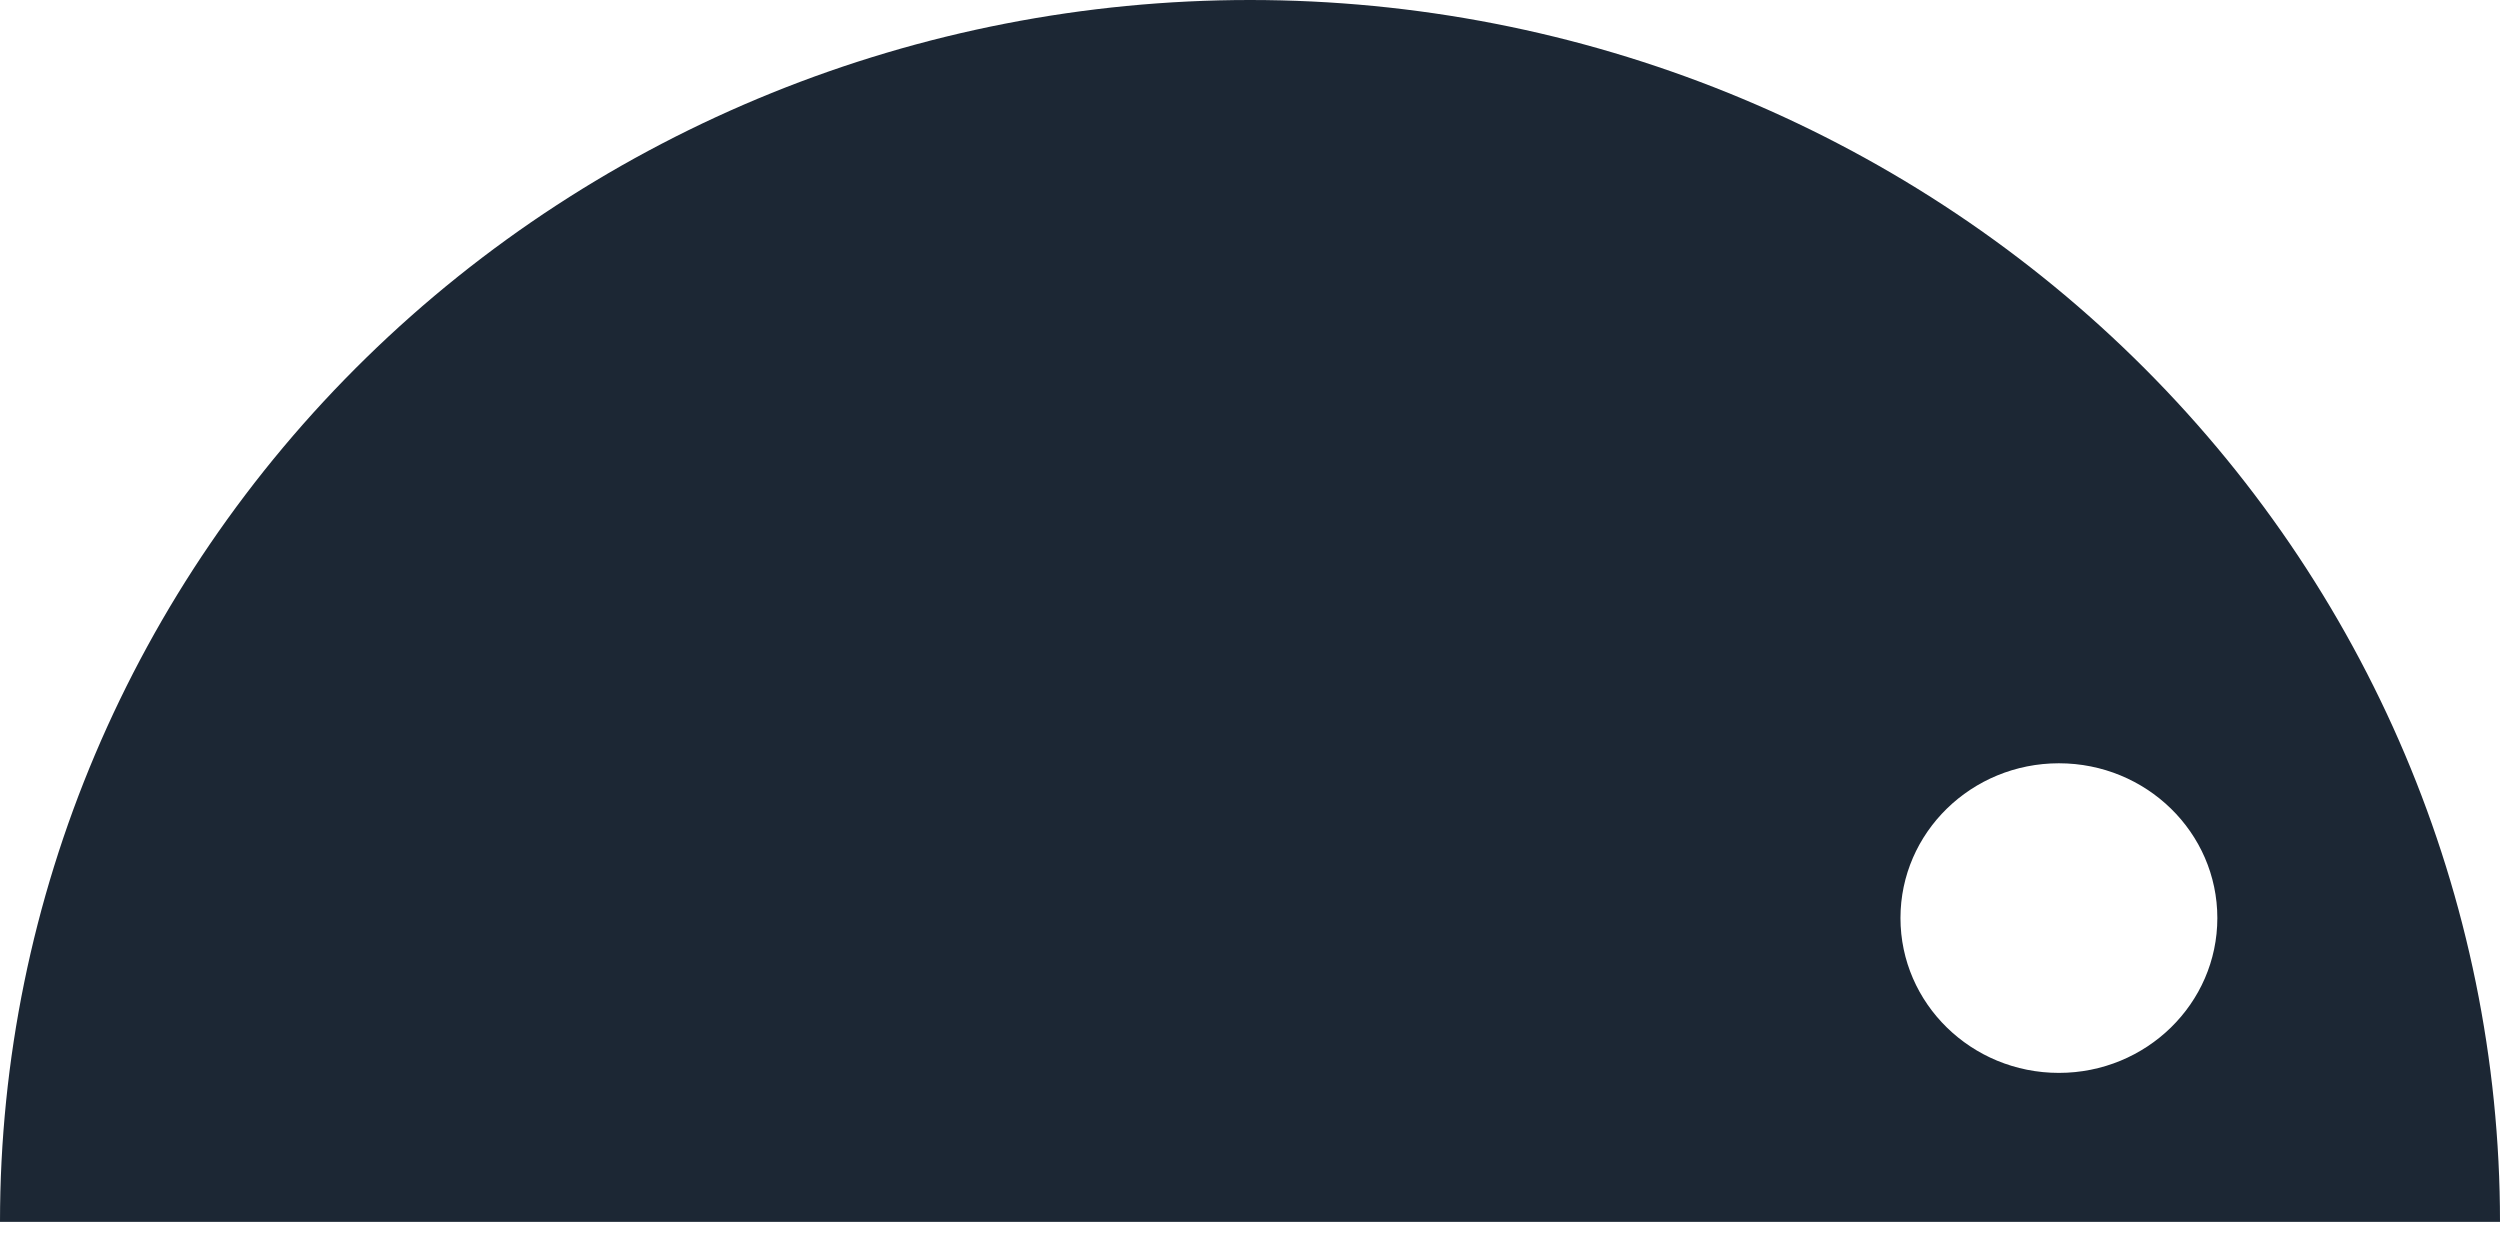 <svg width="32" height="16" viewBox="0 0 32 16" fill="none" xmlns="http://www.w3.org/2000/svg">
<path d="M16 0C20.244 4.9462e-08 24.314 1.647 27.314 4.58C30.315 7.513 32 11.492 32 15.64H0C3.70981e-07 11.492 1.686 7.513 4.687 4.58C7.687 1.647 11.757 5.17086e-05 16 0ZM26.354 9.77C25.234 9.77 24.326 10.657 24.326 11.751C24.326 12.845 25.234 13.733 26.354 13.733C27.473 13.733 28.382 12.845 28.382 11.751C28.382 10.656 27.473 9.77 26.354 9.77Z" fill="#1C2734"/>
</svg>
